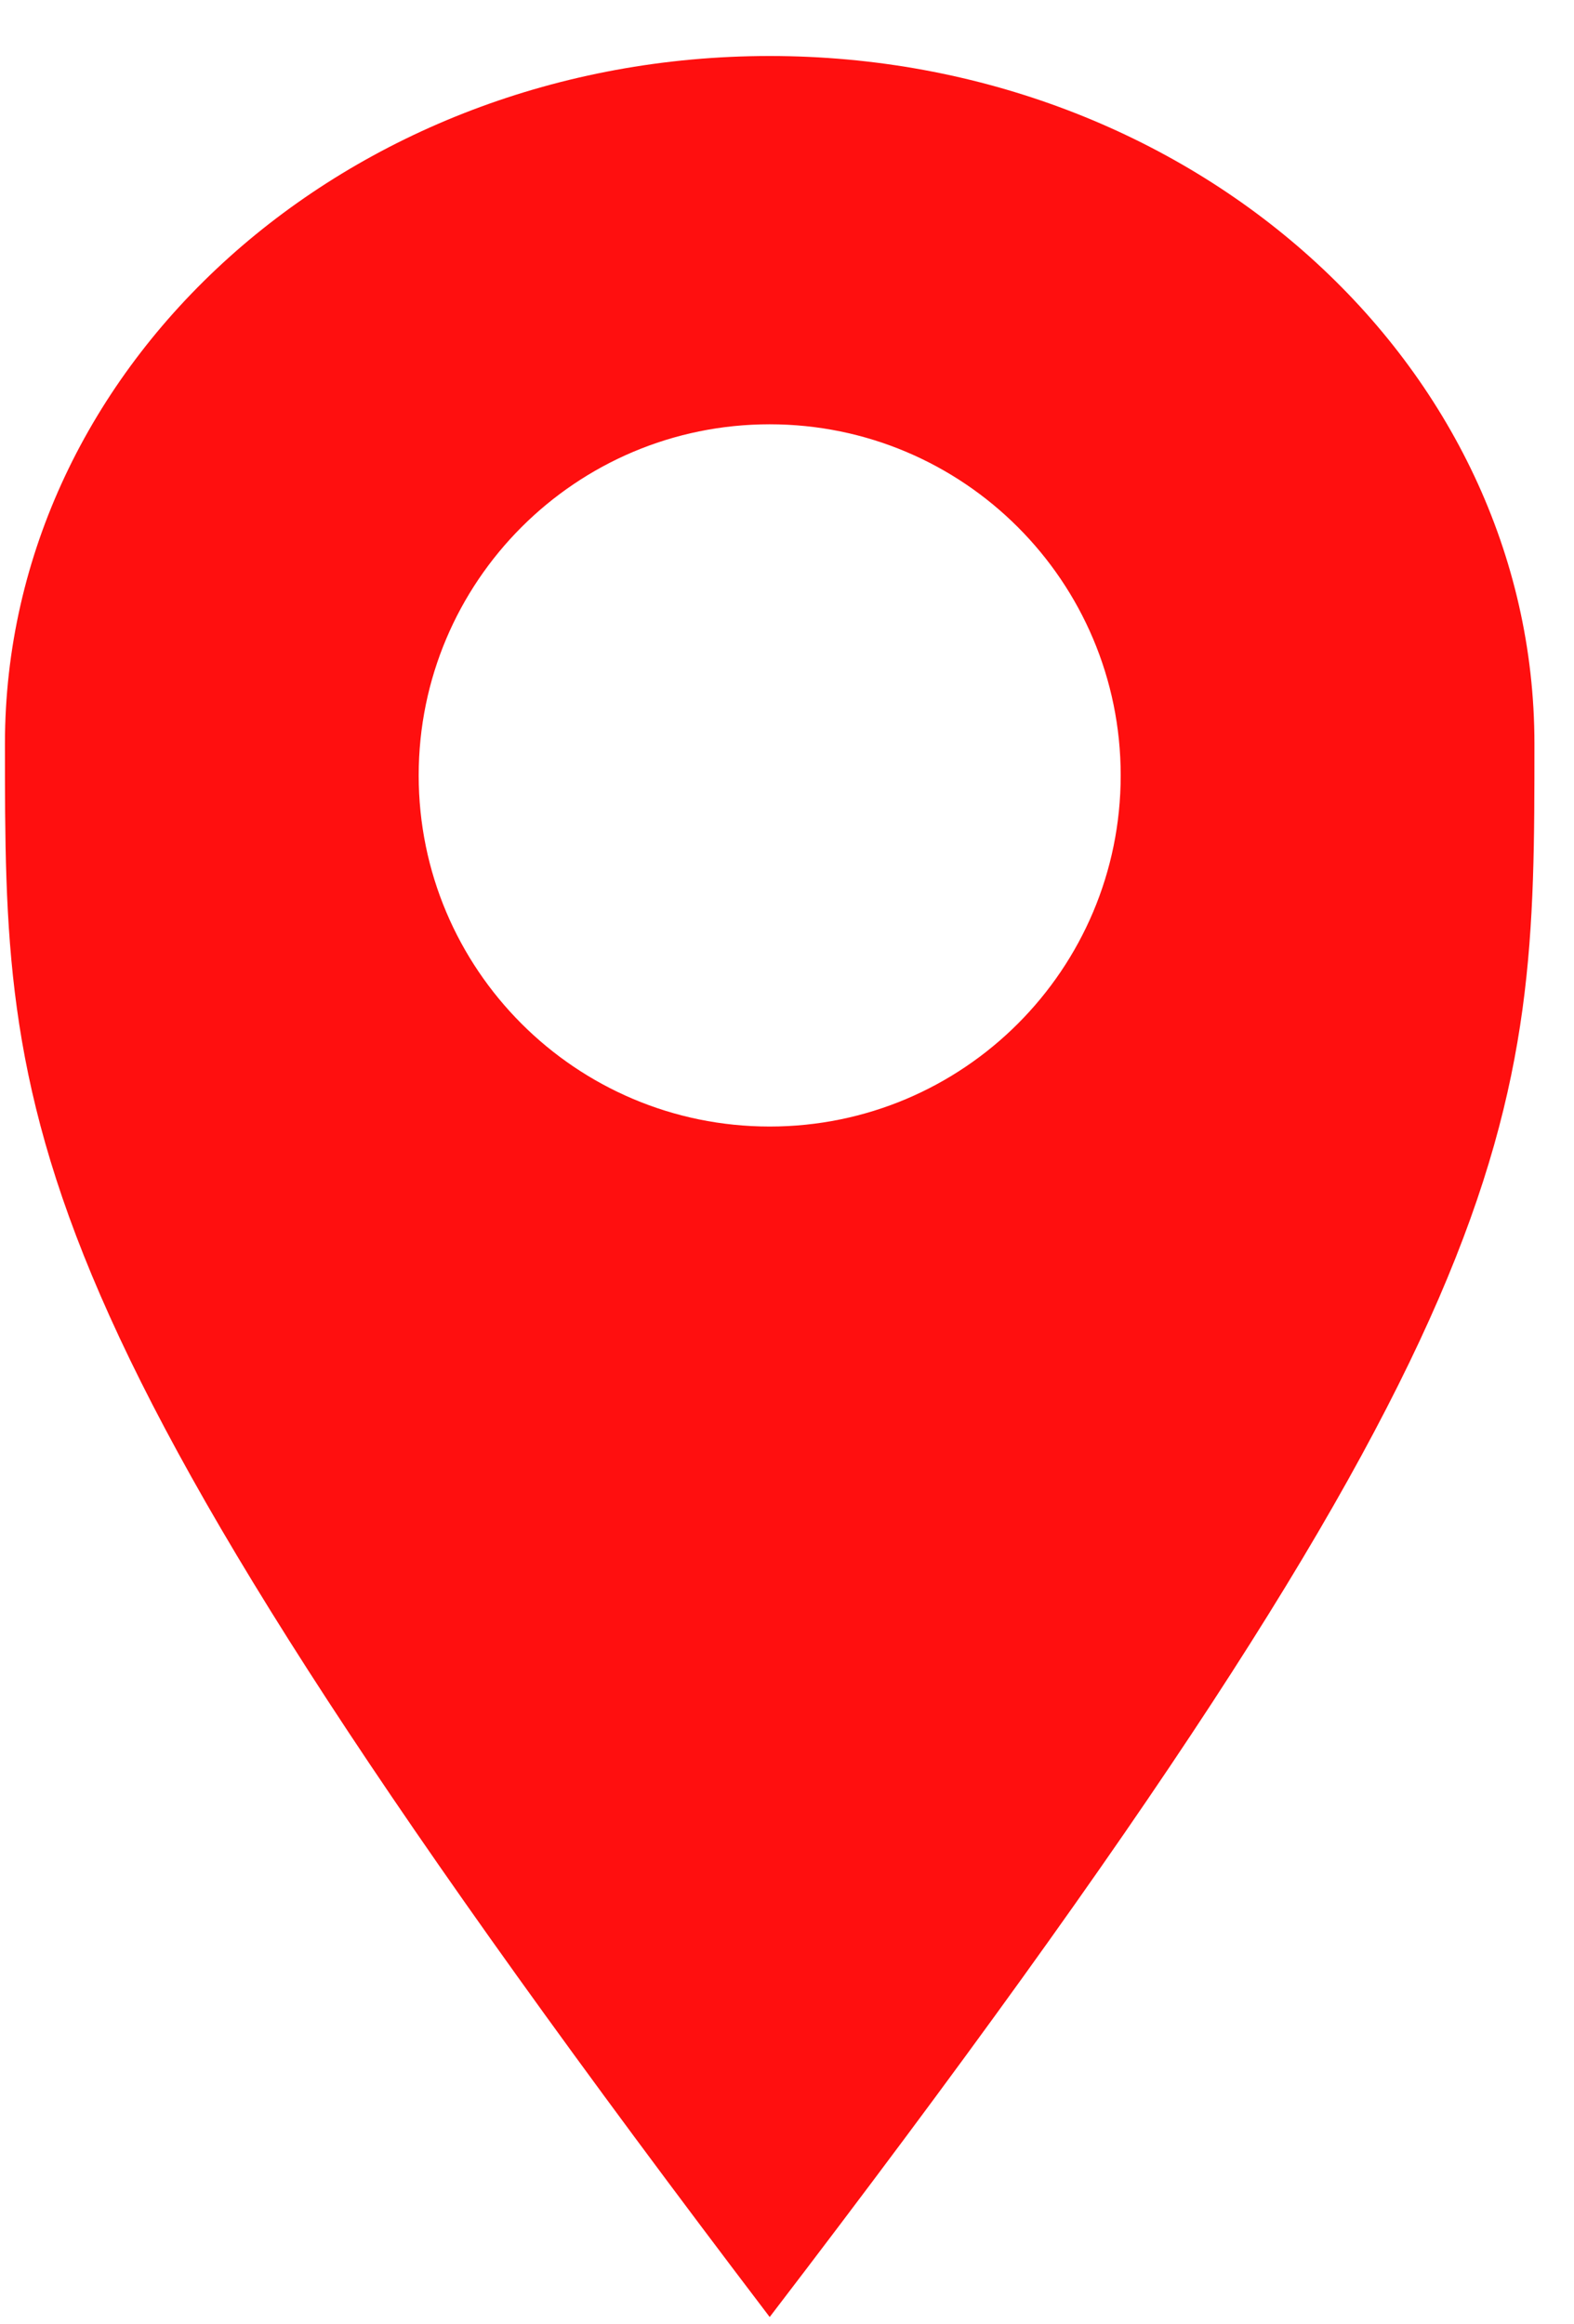 <?xml version="1.0" encoding="UTF-8"?> <svg xmlns="http://www.w3.org/2000/svg" width="21" height="31" viewBox="0 0 21 31" fill="none"><path fill-rule="evenodd" clip-rule="evenodd" d="M10.269 30.903C20.472 17.581 20.472 14.985 20.472 9.919C20.472 4.854 15.904 0.747 10.269 0.747C4.634 0.747 0.066 4.854 0.066 9.919C0.066 14.985 0.066 17.49 10.269 30.903ZM10.269 15.025C12.855 15.025 14.952 12.928 14.952 10.342C14.952 7.756 12.855 5.659 10.269 5.659C7.683 5.659 5.586 7.756 5.586 10.342C5.586 12.928 7.683 15.025 10.269 15.025Z" fill="#FF0F0F"></path></svg> 